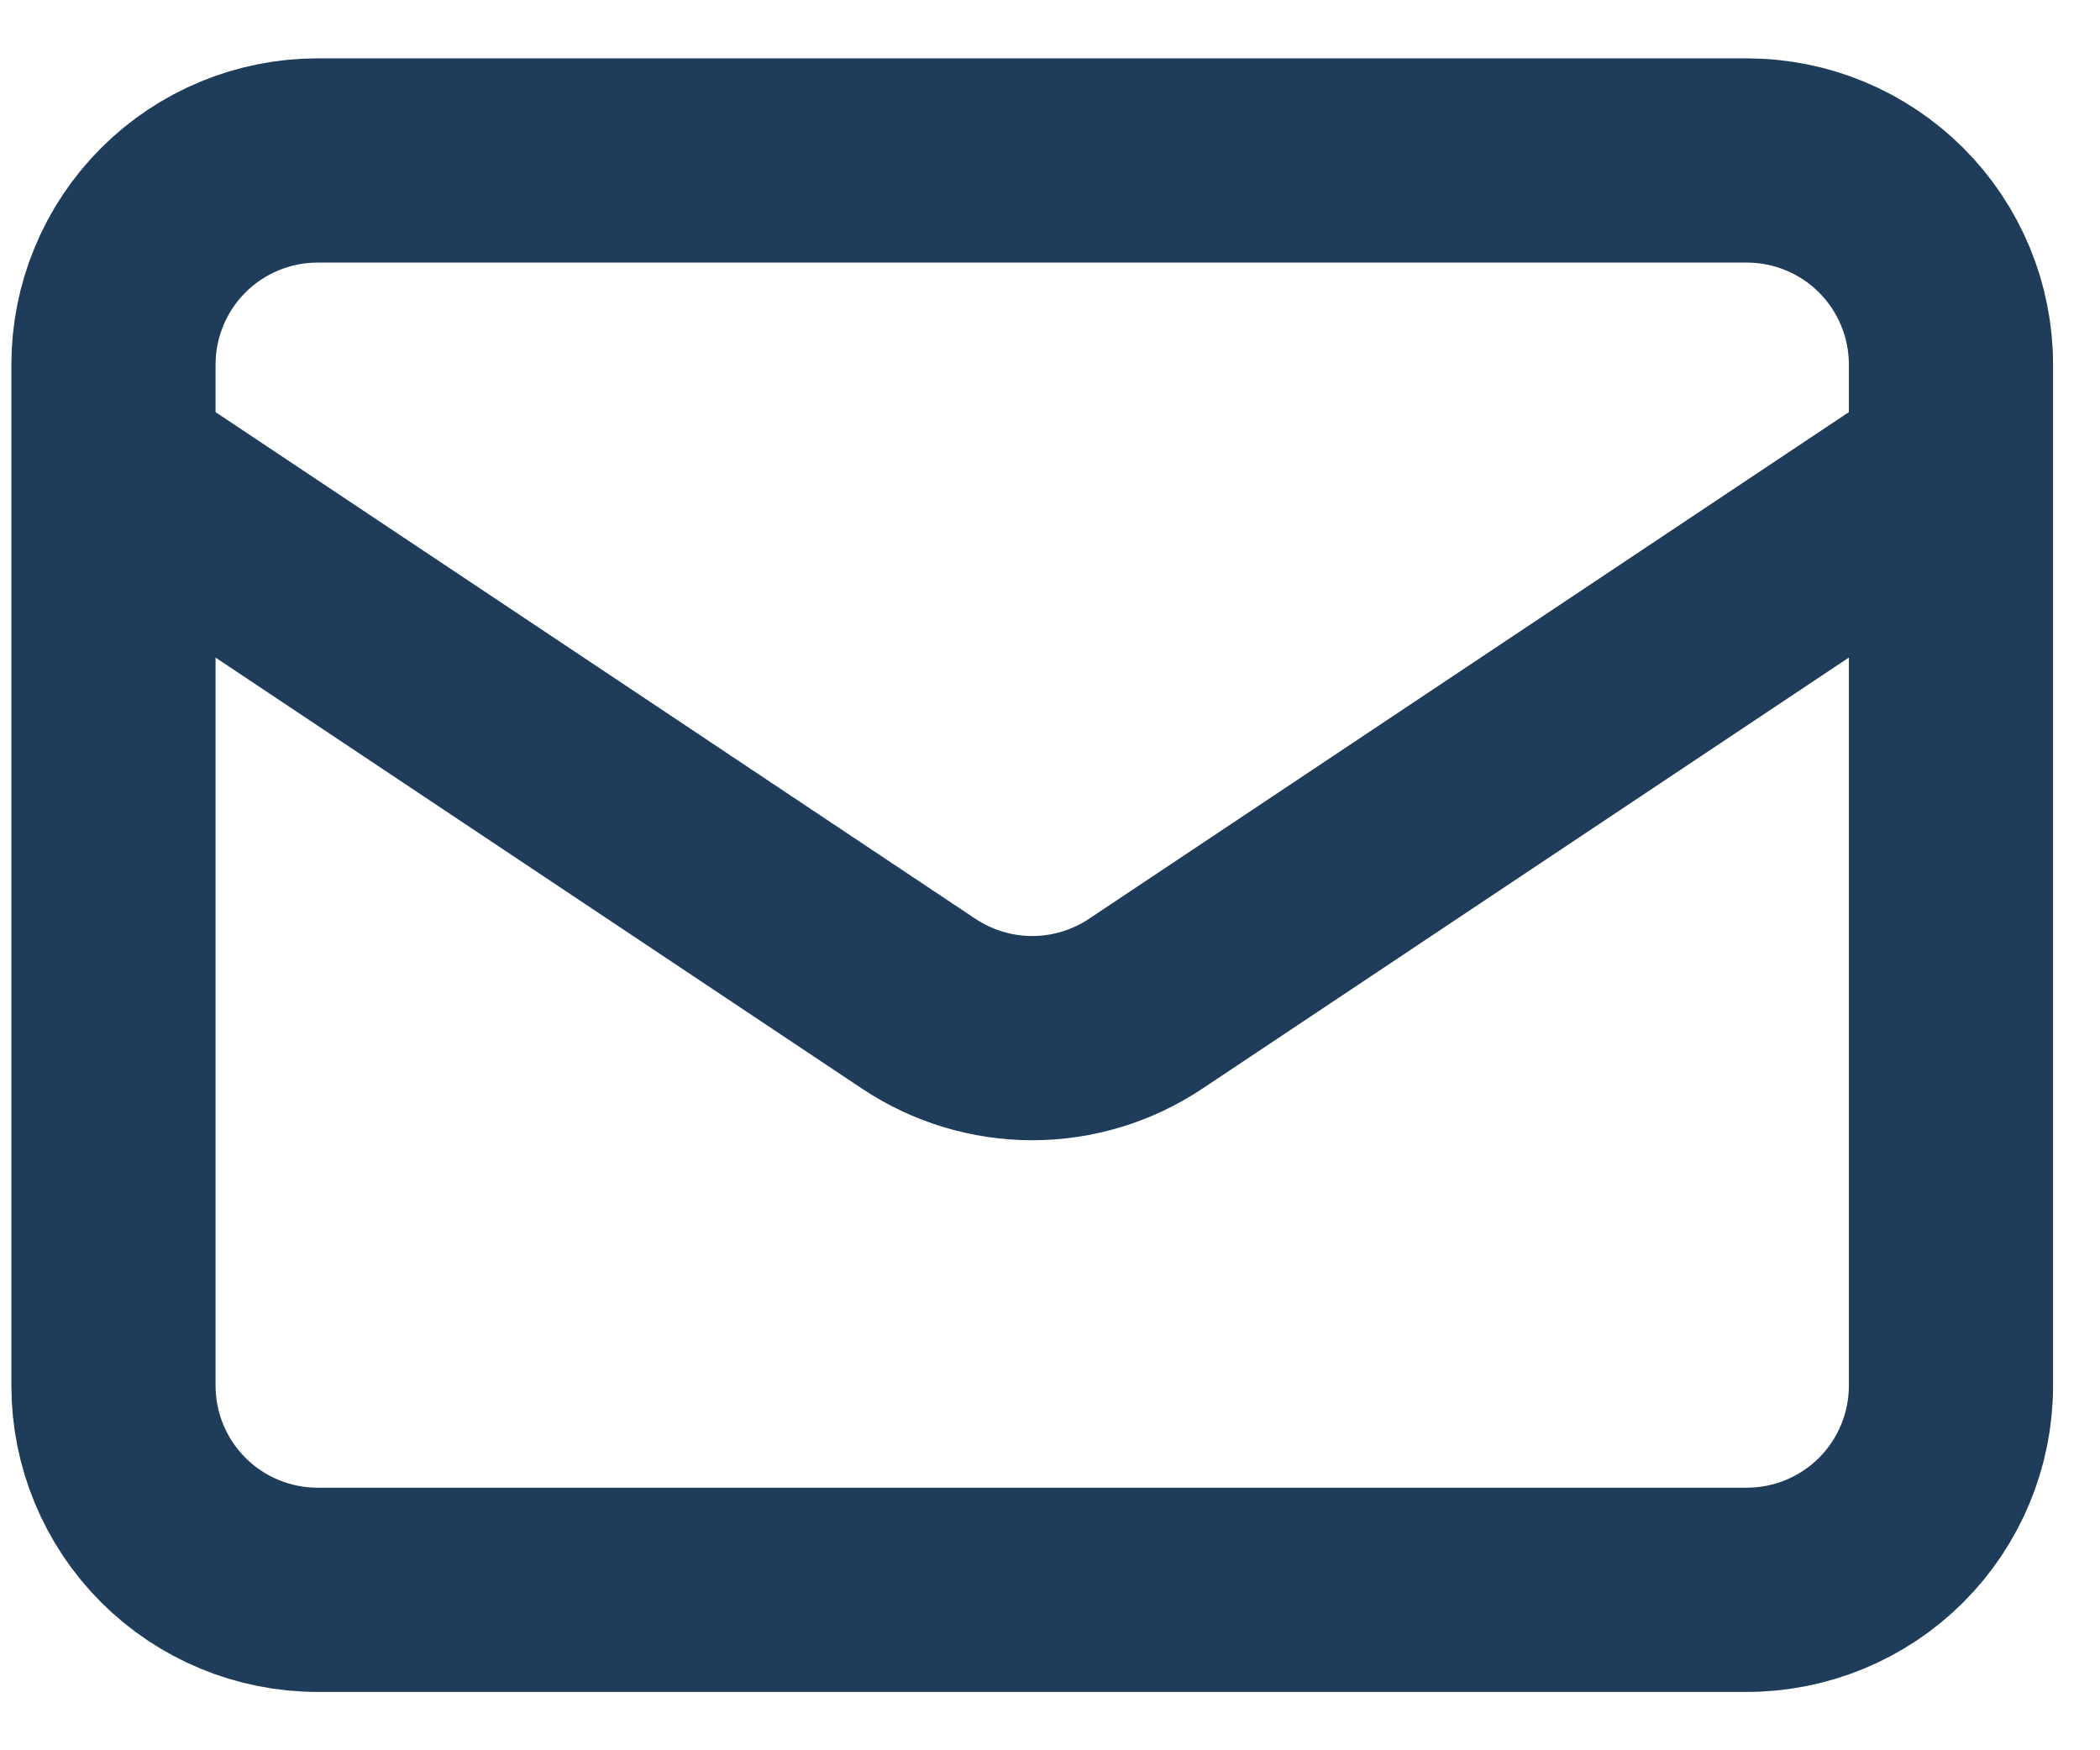 <svg width="30" height="25" viewBox="0 0 30 25" fill="none" xmlns="http://www.w3.org/2000/svg">
<path d="M1.621 6.667L13.127 14.338C13.607 14.657 14.17 14.828 14.746 14.828C15.322 14.828 15.886 14.657 16.365 14.338L27.871 6.667M4.538 22.708H24.954C25.728 22.708 26.47 22.401 27.017 21.854C27.564 21.307 27.871 20.565 27.871 19.792V5.208C27.871 4.435 27.564 3.693 27.017 3.146C26.47 2.599 25.728 2.292 24.954 2.292H4.538C3.764 2.292 3.022 2.599 2.475 3.146C1.928 3.693 1.621 4.435 1.621 5.208V19.792C1.621 20.565 1.928 21.307 2.475 21.854C3.022 22.401 3.764 22.708 4.538 22.708Z" stroke="#1F3C5B" stroke-width="2.917" stroke-linecap="round" stroke-linejoin="round"/>
</svg>
